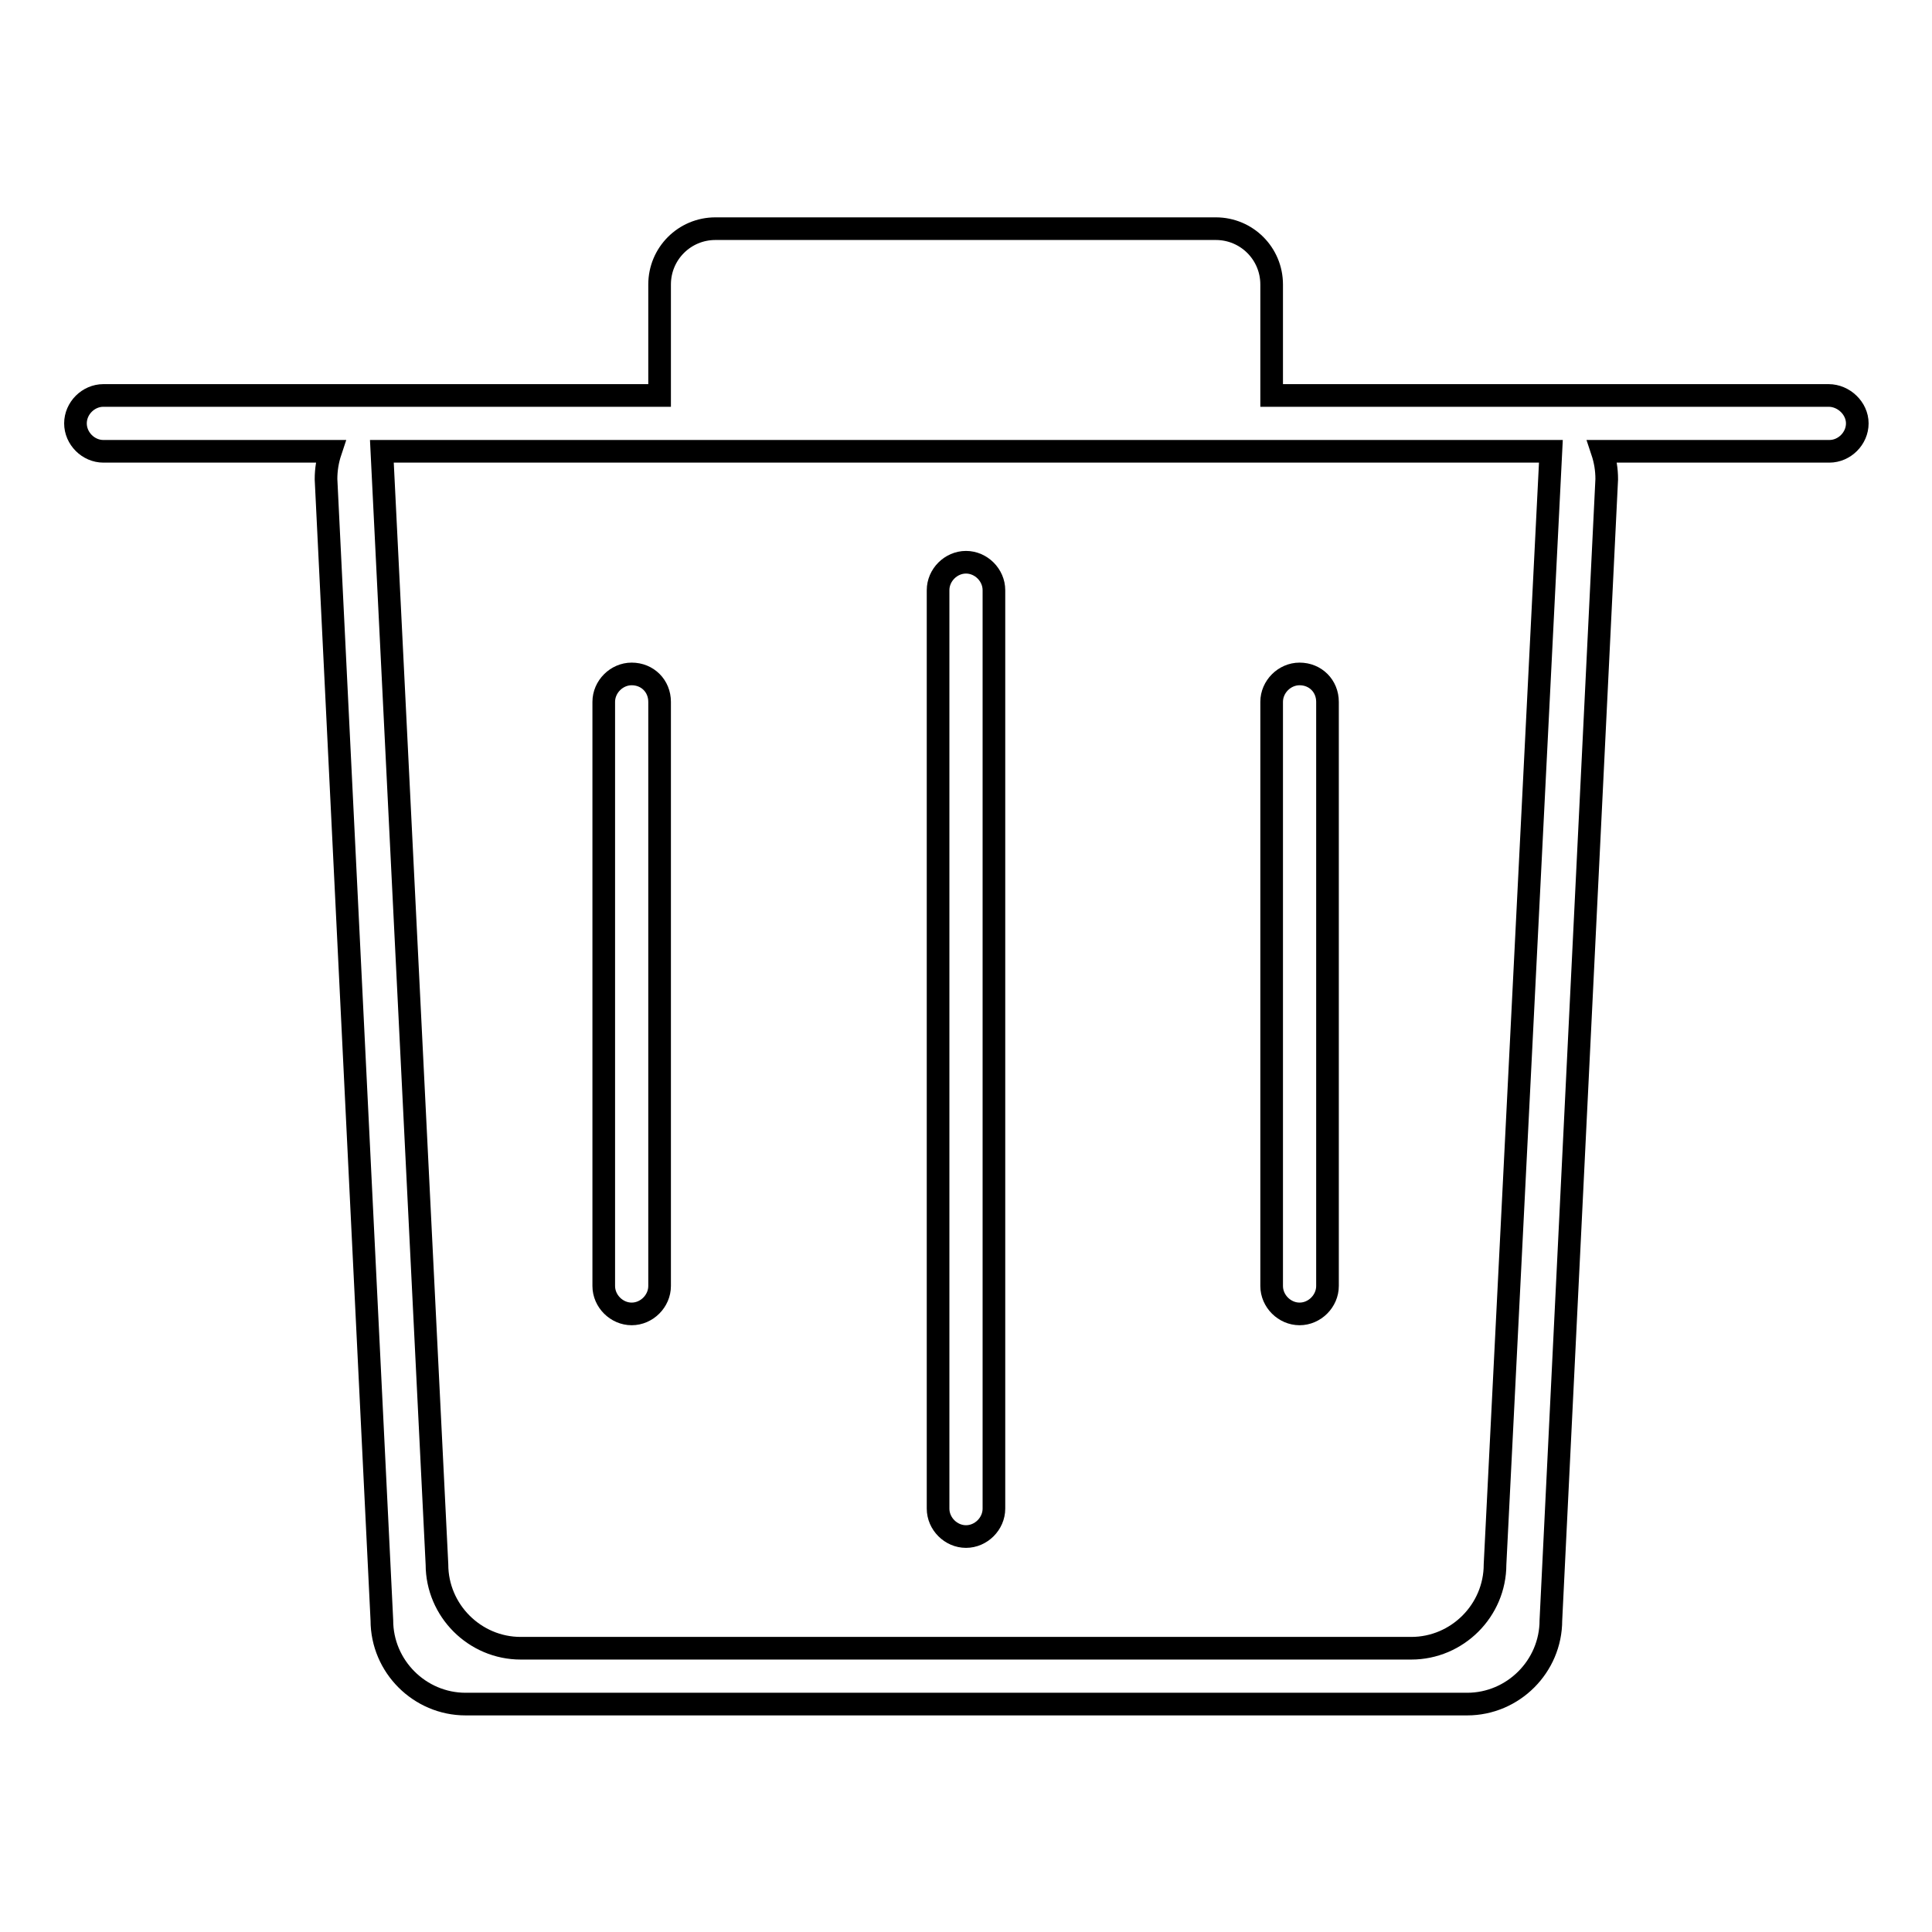 <?xml version="1.0" encoding="utf-8"?>
<!-- Svg Vector Icons : http://www.onlinewebfonts.com/icon -->
<!DOCTYPE svg PUBLIC "-//W3C//DTD SVG 1.1//EN" "http://www.w3.org/Graphics/SVG/1.1/DTD/svg11.dtd">
<svg version="1.1" xmlns="http://www.w3.org/2000/svg" xmlns:xlink="http://www.w3.org/1999/xlink" x="0px" y="0px" viewBox="0 0 256 256" enable-background="new 0 0 256 256" xml:space="preserve">
<g><g><path stroke-width="3" fill-opacity="0" stroke="#000000"  d="M128,74.5c-2,0-3.7,1.7-3.7,3.7v121.7c0,2,1.7,3.7,3.7,3.7c2,0,3.7-1.7,3.7-3.7V78.2C131.7,76.2,130,74.5,128,74.5z M83.7,89.3c-2,0-3.7,1.7-3.7,3.7v77.4c0,2,1.7,3.7,3.7,3.7c2,0,3.7-1.7,3.7-3.7V93C87.4,90.9,85.8,89.3,83.7,89.3z M172.2,89.3c-2,0-3.7,1.7-3.7,3.7v77.4c0,2,1.7,3.7,3.7,3.7c2,0,3.7-1.7,3.7-3.7V93C175.9,90.9,174.3,89.3,172.2,89.3z M242.3,52.4h-73.8V37.7c0-4.1-3.3-7.4-7.4-7.4H94.8c-4.1,0-7.4,3.3-7.4,7.4v14.7H13.7c-2,0-3.7,1.7-3.7,3.7c0,2,1.7,3.7,3.7,3.7h30.1c-0.4,1.2-0.6,2.4-0.6,3.7l7.4,151.2c0,6.1,5,11.1,11.1,11.1h132.7c6.1,0,11.1-5,11.1-11.1l7.4-151.2c0-1.3-0.2-2.5-0.6-3.7h30.1c2,0,3.7-1.7,3.7-3.7S244.3,52.4,242.3,52.4z M198.1,207.3c0,6.1-5,11.1-11.1,11.1H69c-6.1,0-11.1-5-11.1-11.1L50.6,59.8l0,0h154.9l0,0L198.1,207.3z"/></g></g>
</svg>